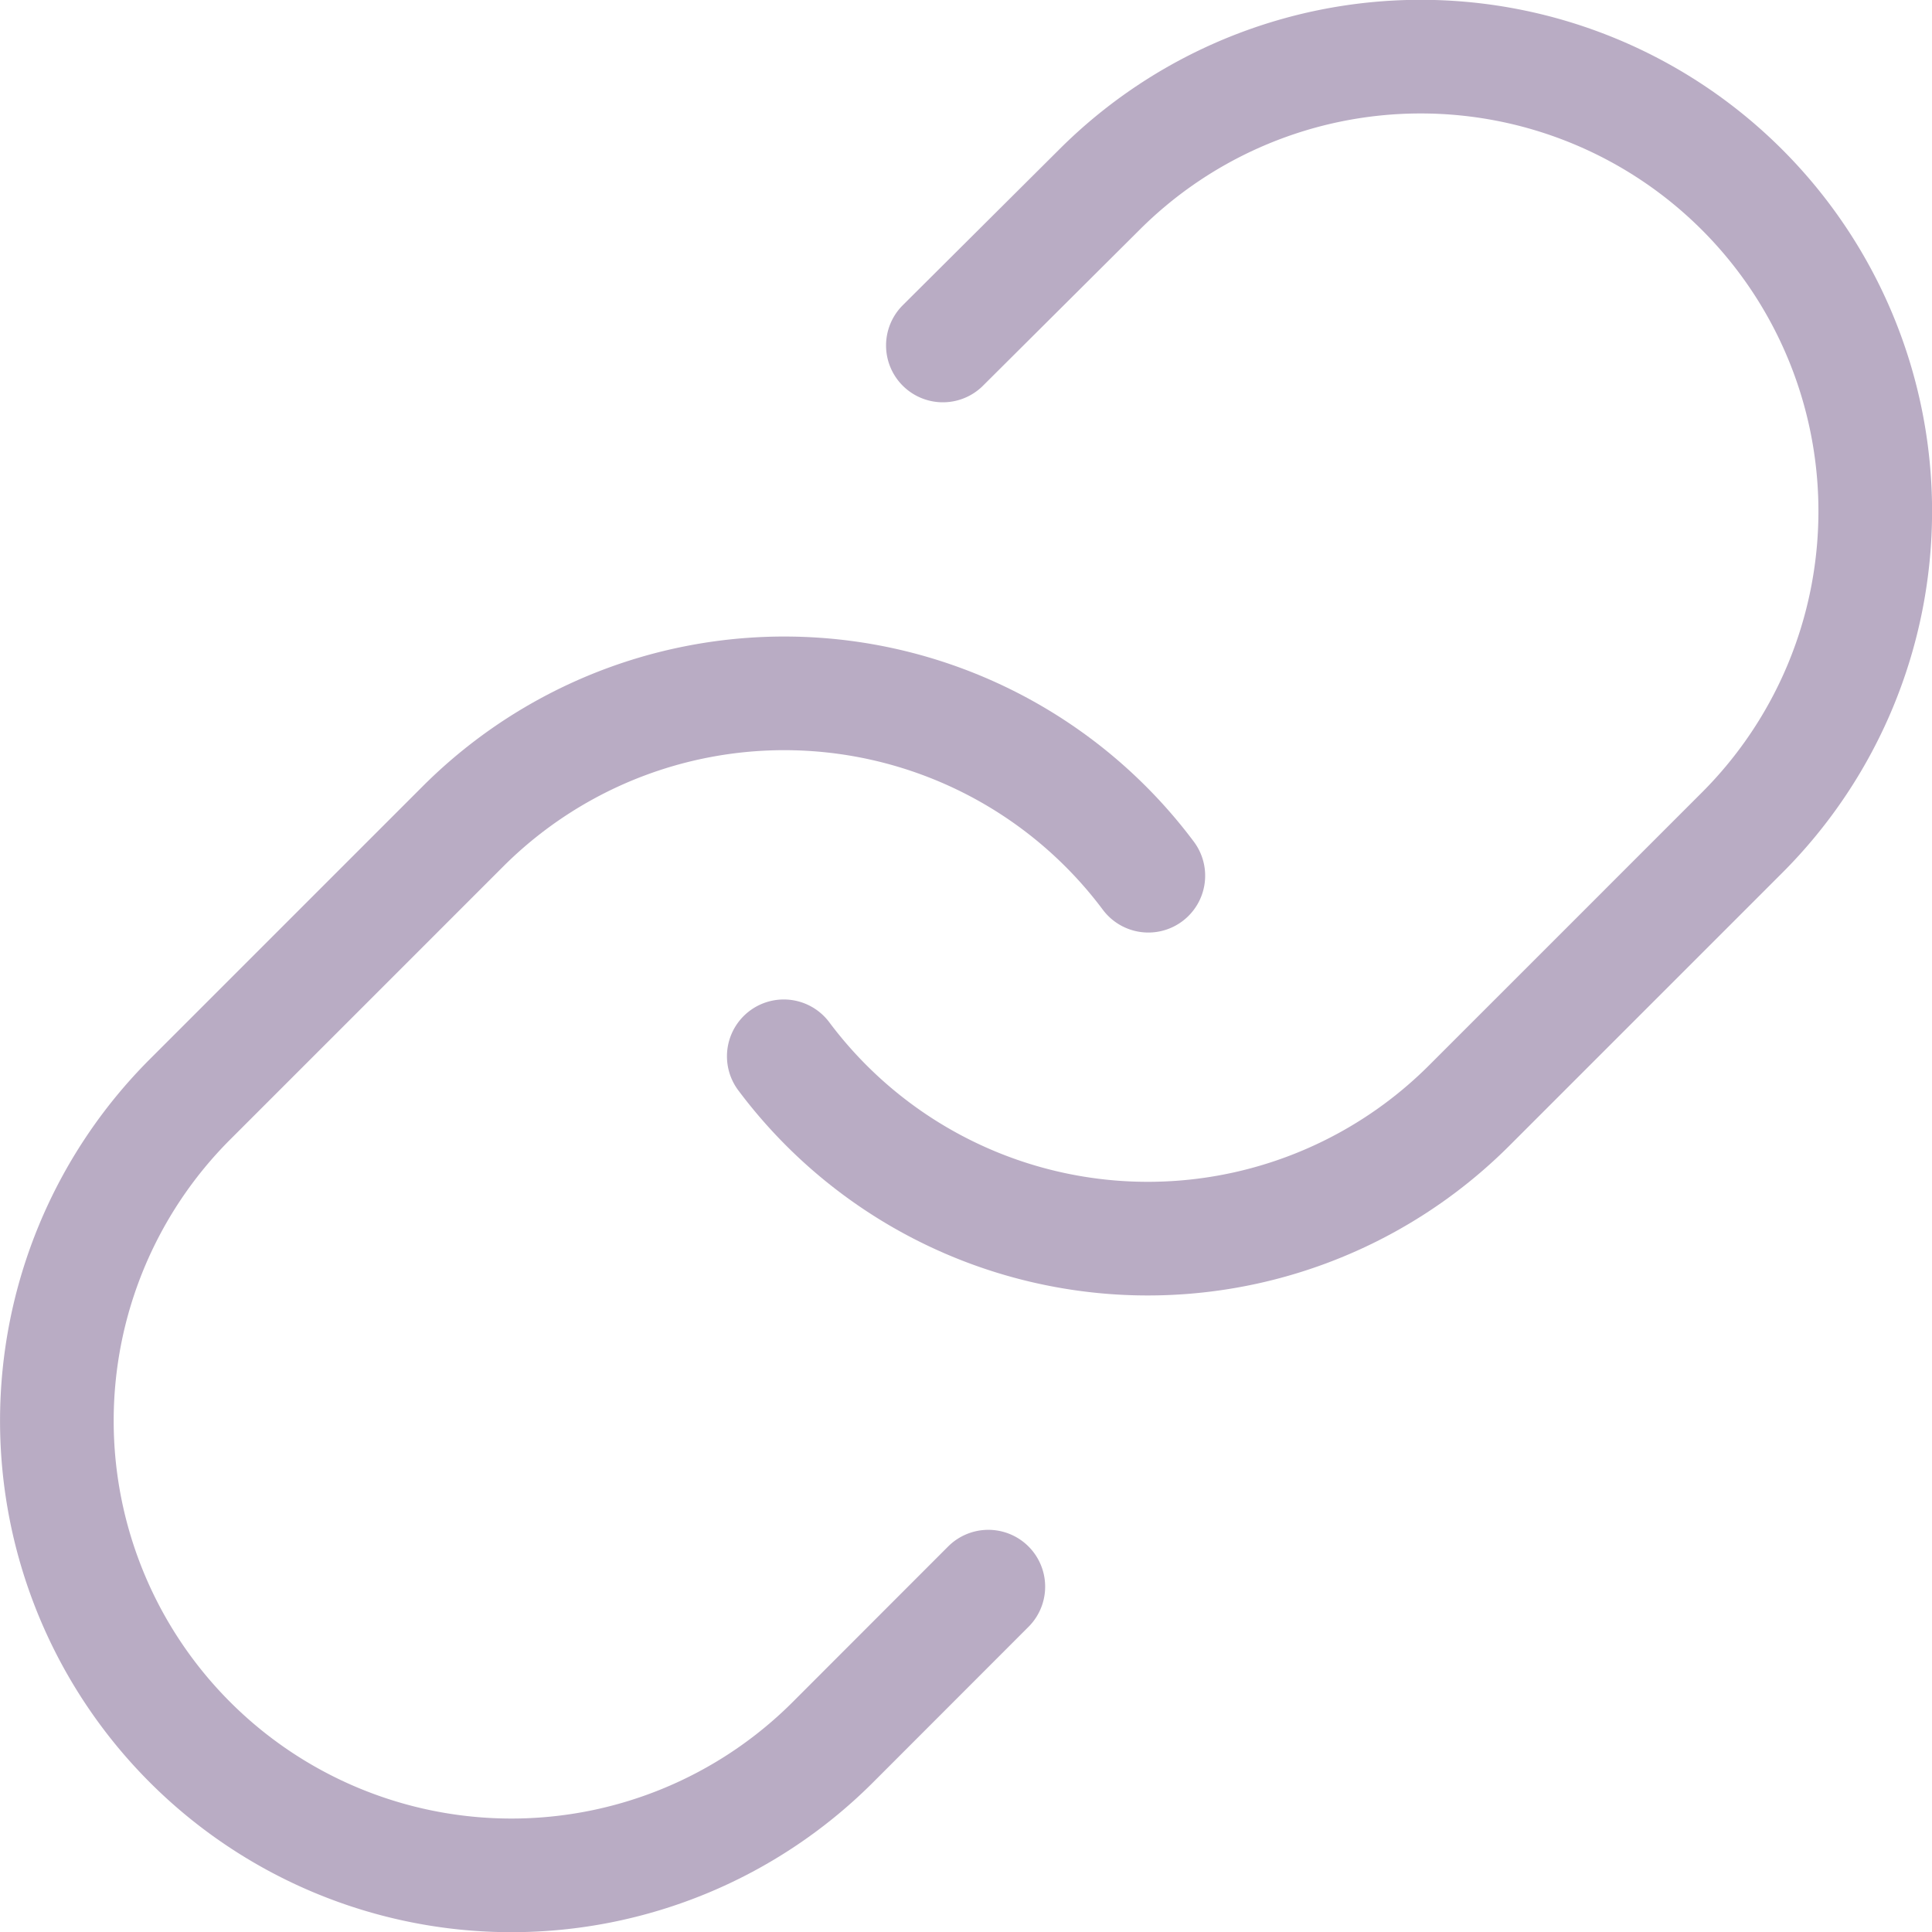 <svg xmlns="http://www.w3.org/2000/svg" width="17.001" height="17.001" viewBox="0 0 17.001 17.001">
  <g id="Icon_feather-link" data-name="Icon feather-link" transform="translate(0.5 0.5)">
    <path id="Path_1176" data-name="Path 1176" d="M10,10.8a4,4,0,0,0,6.033.432l2.4-2.4a4,4,0,1,0-5.657-5.657L11.4,4.545" transform="translate(-3.603 -2.005)" fill="none" stroke="#b9acc4" stroke-linecap="round" stroke-linejoin="round" stroke-width="1"/>
    <path id="Path_1177" data-name="Path 1177" d="M11.6,10.6a4,4,0,0,0-6.033-.432l-2.4,2.4a4,4,0,1,0,5.657,5.657l1.368-1.369" transform="translate(-1.995 -3.394)" fill="none" stroke="#b9acc4" stroke-linecap="round" stroke-linejoin="round" stroke-width="1"/>
  </g>
</svg>
